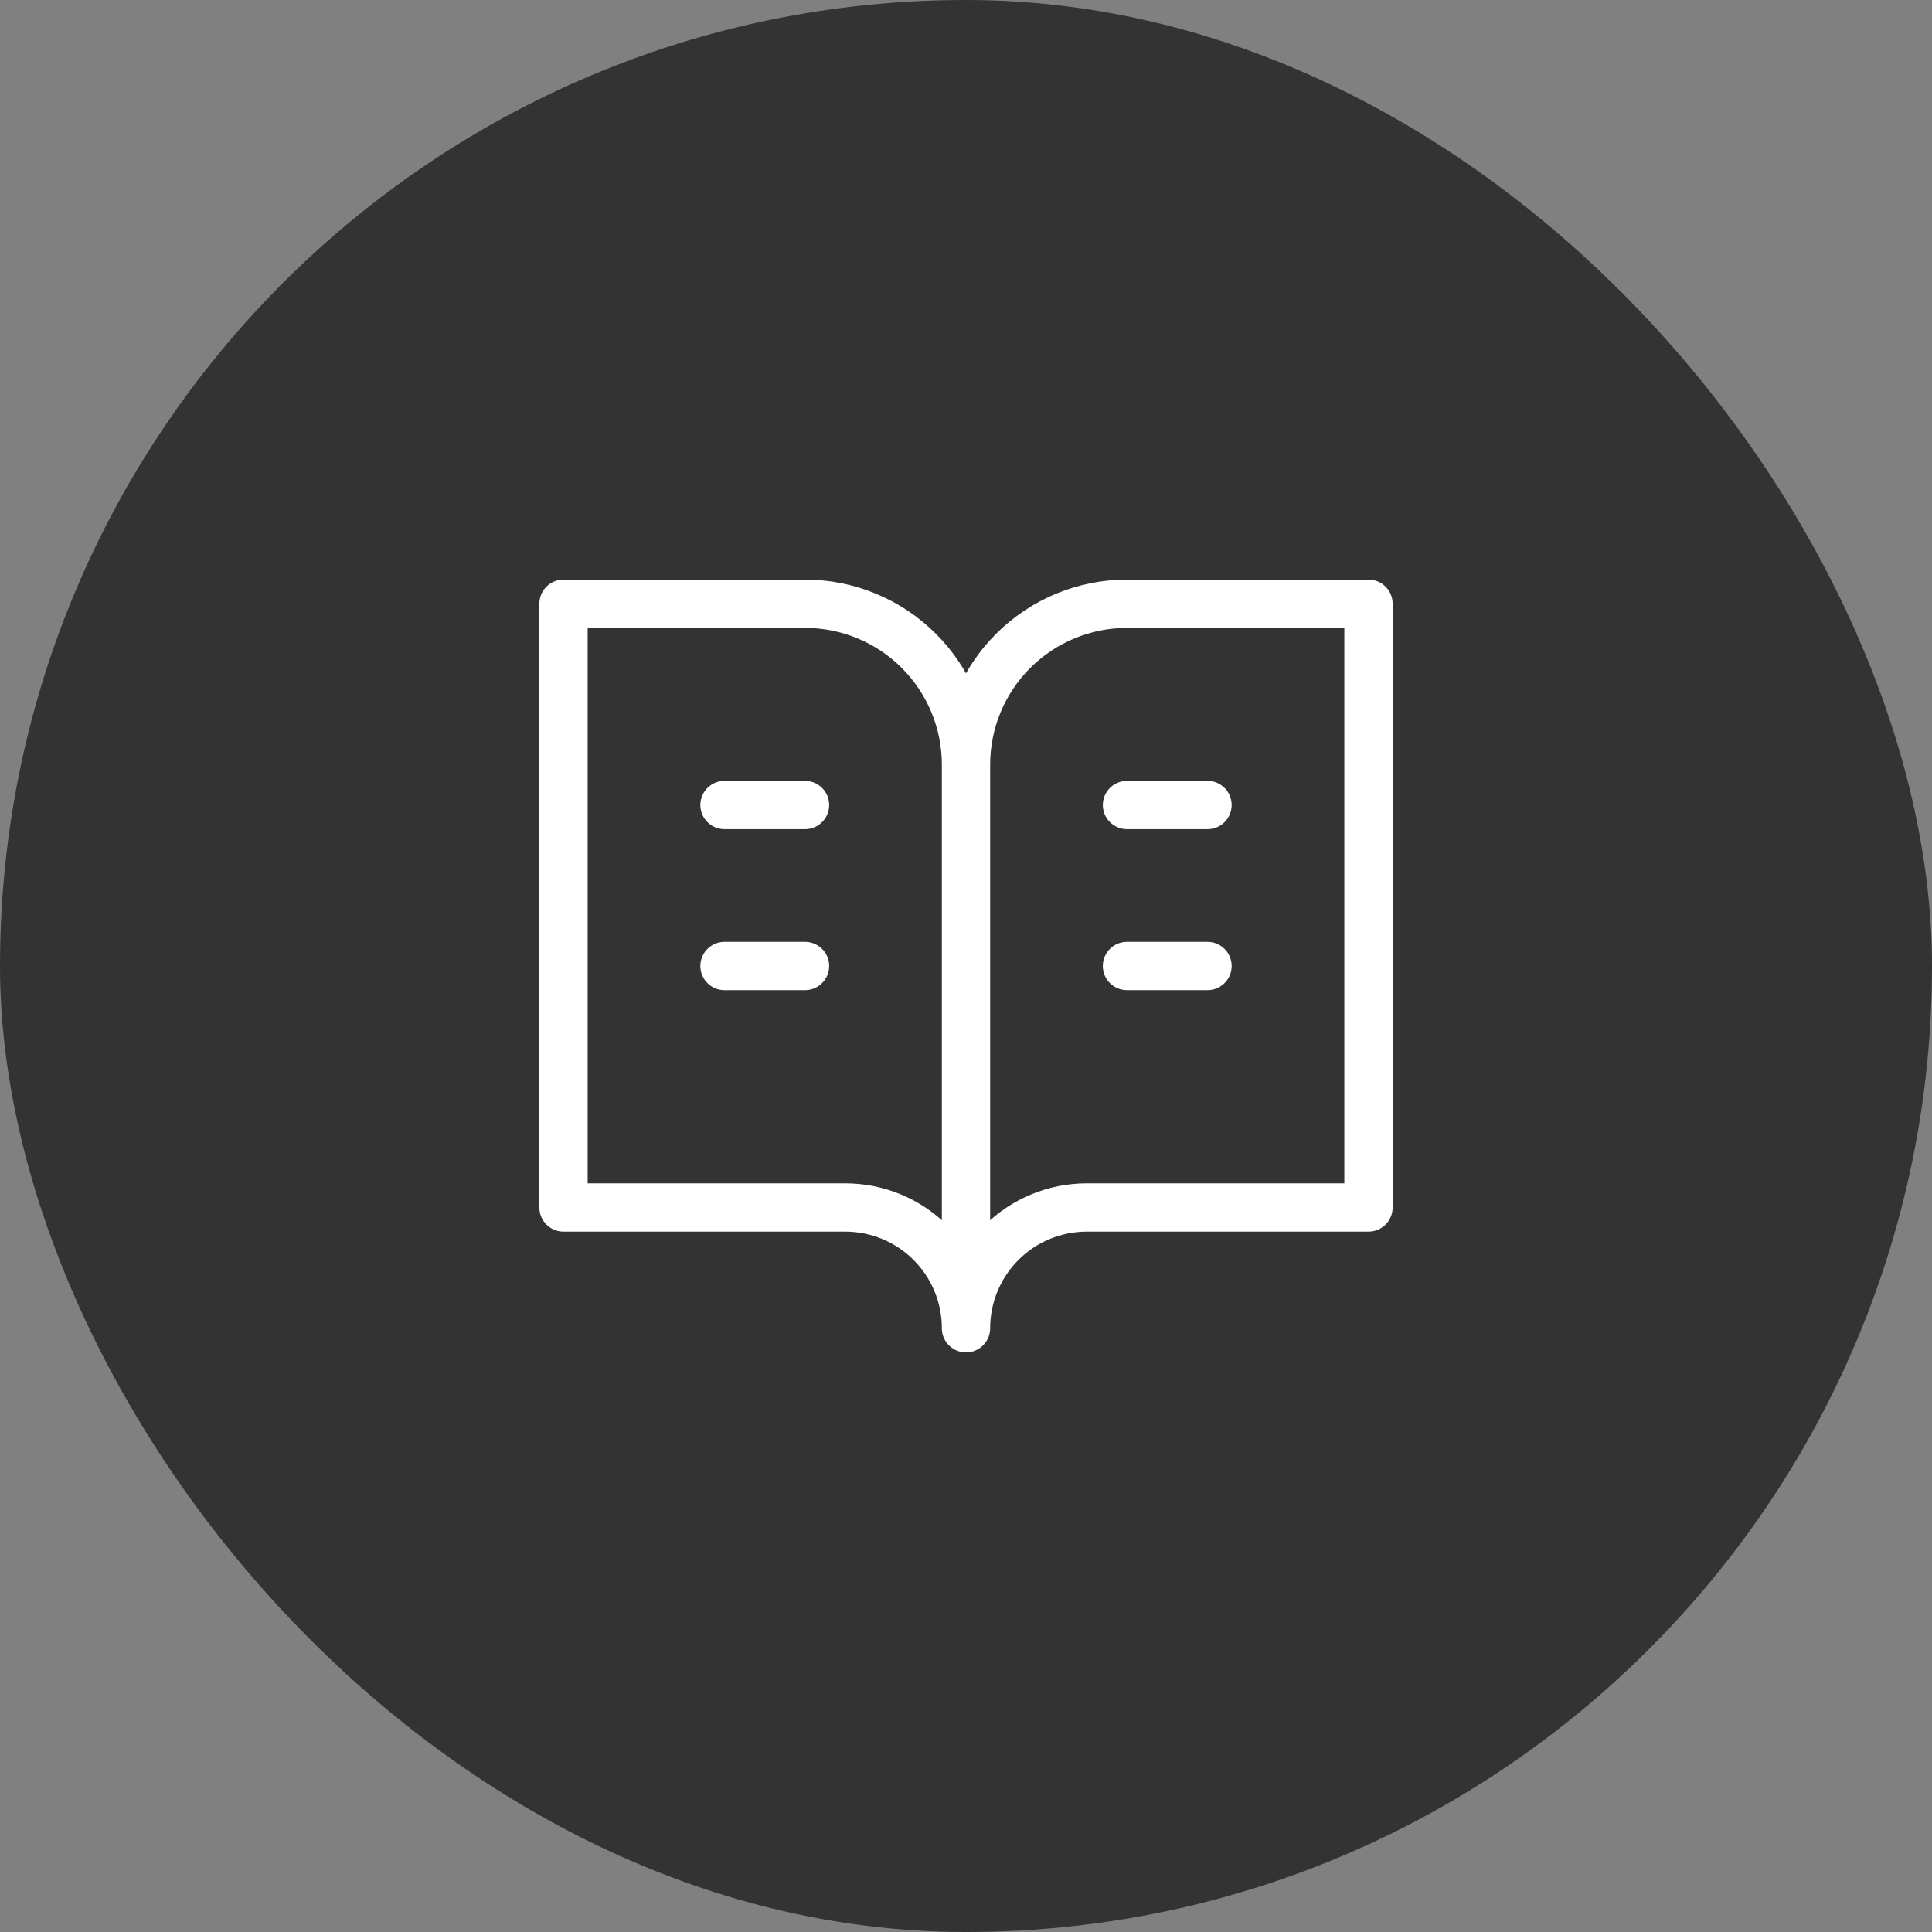 <svg width="40" height="40" viewBox="0 0 40 40" fill="none" xmlns="http://www.w3.org/2000/svg">
<rect x="0" y="0" width="40" height="40" fill="#808080" stroke="none"/>
<rect width="40" height="40" rx="20" fill="#333333"/>
<path d="M20 15.833C20 14.949 19.649 14.101 19.024 13.476C18.399 12.851 17.551 12.5 16.667 12.5H11.667V25H17.5C18.163 25 18.799 25.263 19.268 25.732C19.737 26.201 20 26.837 20 27.5M20 15.833V27.5M20 15.833C20 14.949 20.351 14.101 20.976 13.476C21.602 12.851 22.449 12.5 23.333 12.5H28.333V25H22.5C21.837 25 21.201 25.263 20.732 25.732C20.264 26.201 20 26.837 20 27.5M15 16.667H16.667M15 20H16.667M23.333 16.667H25M23.333 20H25" stroke="white" stroke-linecap="round" stroke-linejoin="round"/>
</svg>
